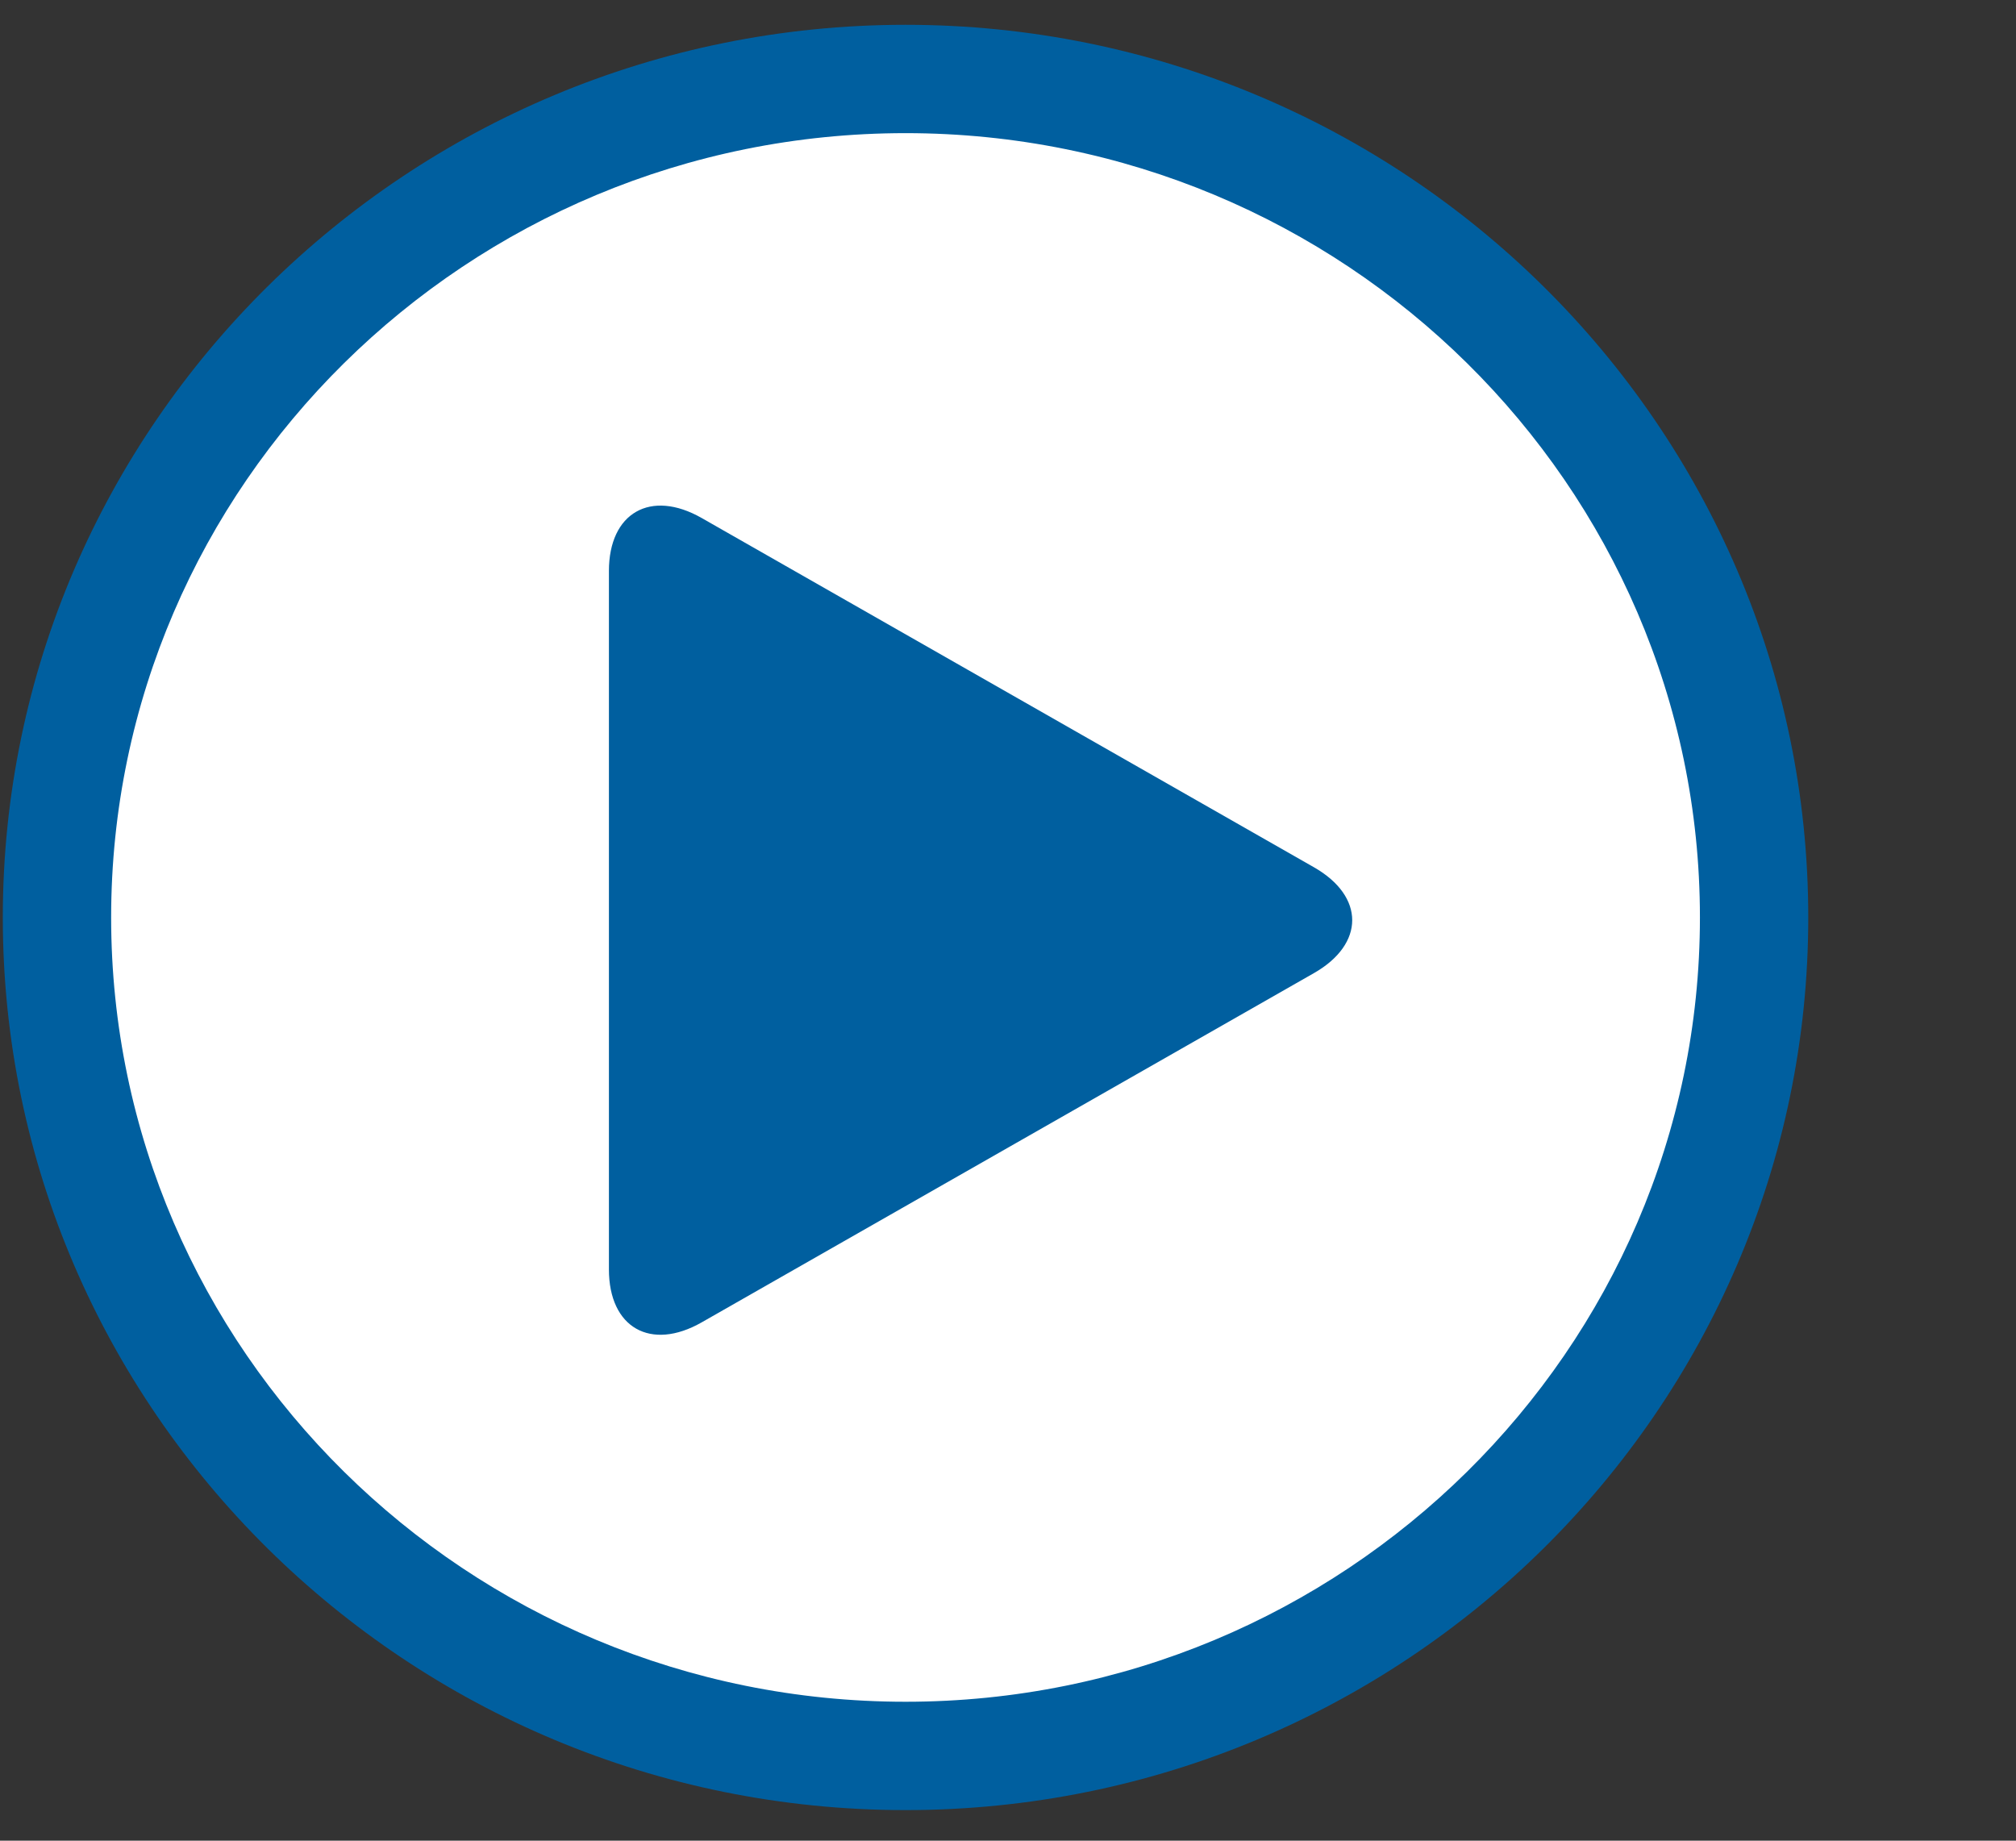 <?xml version="1.0" encoding="utf-8"?>
<!-- Generator: Adobe Illustrator 25.2.1, SVG Export Plug-In . SVG Version: 6.00 Build 0)  -->
<svg version="1.1" id="Laag_1" xmlns="http://www.w3.org/2000/svg" xmlns:xlink="http://www.w3.org/1999/xlink" x="0px" y="0px"
	 viewBox="0 0 46 42" style="enable-background:new 0 0 46 42;" xml:space="preserve">
<rect x="0" y="0" width="46" height="42" fill="#333333" stroke="none"/>
<style type="text/css">
	.st0{fill:#FFFFFF;}
	.st1{fill:#005F9F;}
</style>
<circle class="st0" cx="20.574" cy="21.151" r="19.121"/>
<g>
	<path class="st1" d="M13.894,13.028c0-1.328,0.953-1.872,2.117-1.208l13.97,7.969c1.164,0.664,1.164,1.751,0,2.415l-13.97,7.969
		c-1.164,0.664-2.117,0.121-2.117-1.208C13.894,28.965,13.894,13.028,13.894,13.028z"/>
</g>
<g>
	<path class="st1" d="M20.662,41.302c-11.358,0-20.598-9.137-20.598-20.368S9.304,0.566,20.662,0.566S41.26,9.703,41.26,20.934
		S32.02,41.302,20.662,41.302z M20.662,3.038c-9.995,0-18.126,8.028-18.126,17.896S10.667,38.83,20.662,38.83
		s18.126-8.028,18.126-17.896S30.657,3.038,20.662,3.038z"/>
</g>
</svg>
